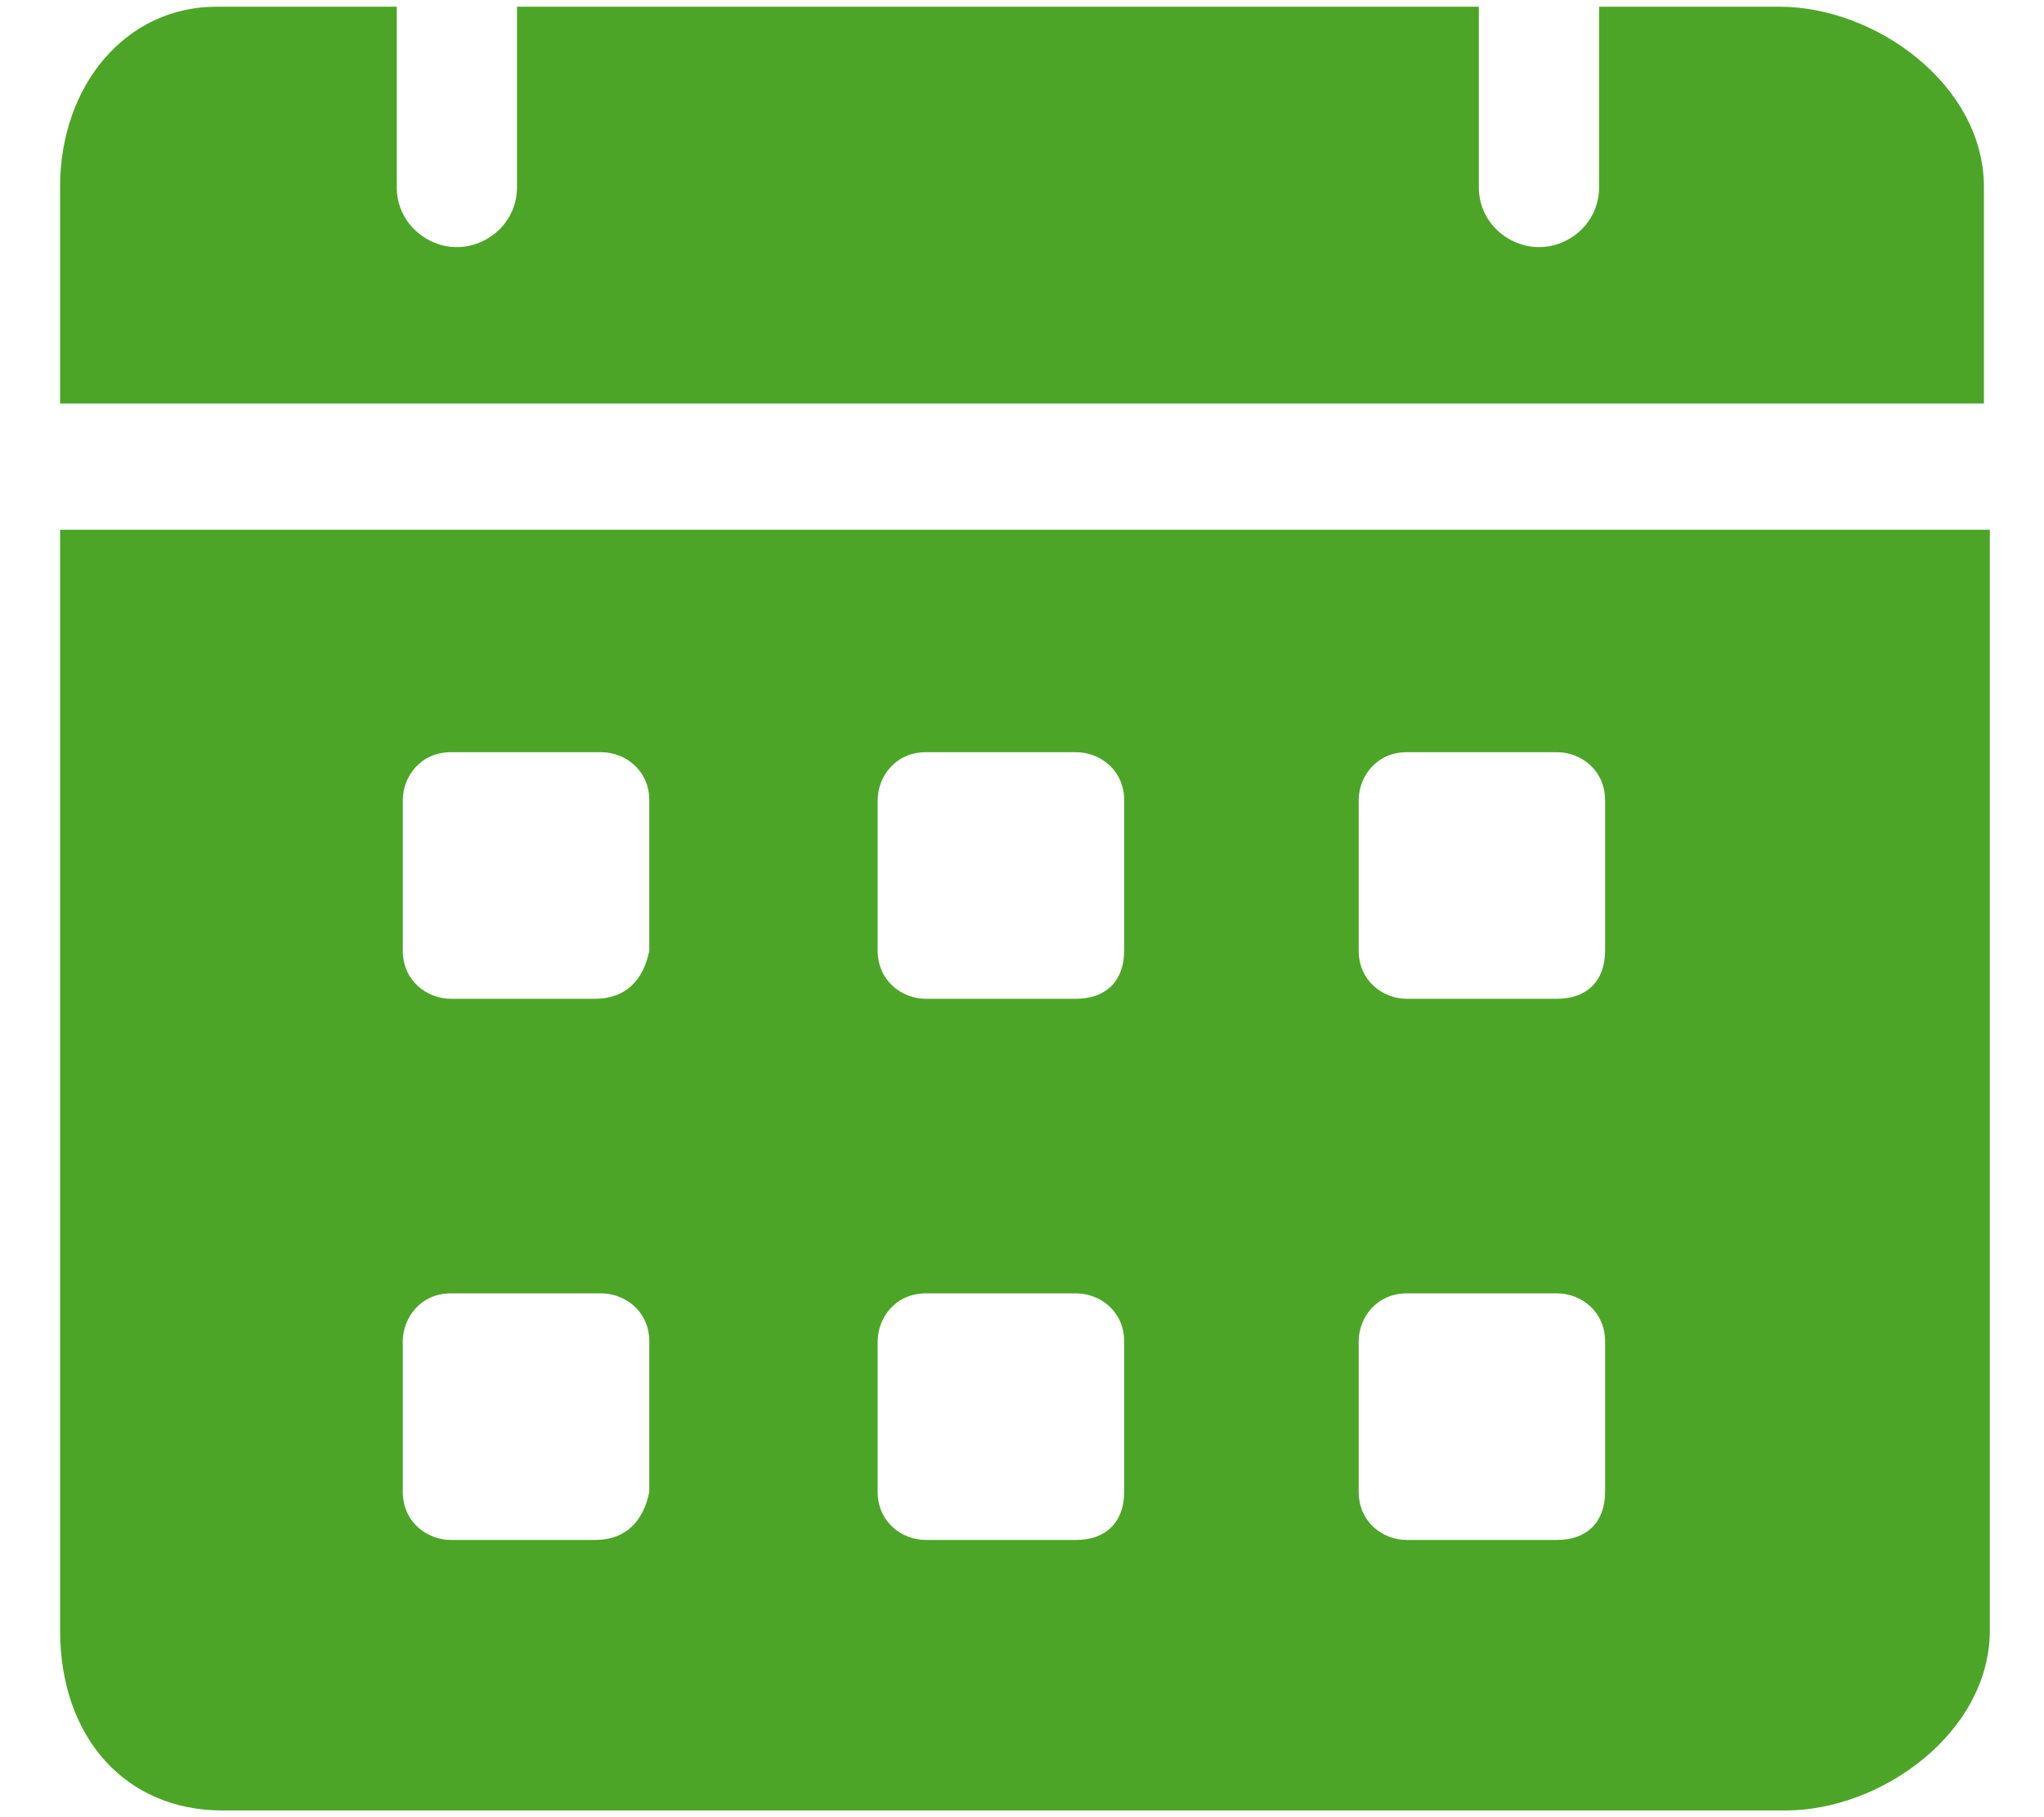 <svg width="18" height="16" viewBox="0 0 18 16" fill="none" xmlns="http://www.w3.org/2000/svg">
<path d="M15.671 0.059H14.082V1.647C14.082 1.964 13.818 2.176 13.553 2.176C13.288 2.176 13.023 1.964 13.023 1.647V0.059H4.553V1.647C4.553 1.964 4.288 2.176 4.023 2.176C3.759 2.176 3.494 1.964 3.494 1.647V0.059H1.906C1.112 0.059 0.529 0.747 0.529 1.647V3.553H17.471V1.647C17.471 0.747 16.517 0.059 15.671 0.059ZM0.529 4.664V14.353C0.529 15.306 1.112 15.941 1.959 15.941H15.723C16.57 15.941 17.523 15.253 17.523 14.353V4.664H0.529ZM5.241 13.559H3.97C3.759 13.559 3.547 13.4 3.547 13.135V11.812C3.547 11.6 3.706 11.388 3.97 11.388H5.294C5.506 11.388 5.718 11.547 5.718 11.812V13.135C5.665 13.4 5.506 13.559 5.241 13.559ZM5.241 8.794H3.97C3.759 8.794 3.547 8.635 3.547 8.37V7.047C3.547 6.835 3.706 6.623 3.97 6.623H5.294C5.506 6.623 5.718 6.782 5.718 7.047V8.37C5.665 8.635 5.506 8.794 5.241 8.794ZM9.476 13.559H8.153C7.941 13.559 7.729 13.4 7.729 13.135V11.812C7.729 11.6 7.888 11.388 8.153 11.388H9.476C9.688 11.388 9.9 11.547 9.9 11.812V13.135C9.9 13.4 9.741 13.559 9.476 13.559ZM9.476 8.794H8.153C7.941 8.794 7.729 8.635 7.729 8.37V7.047C7.729 6.835 7.888 6.623 8.153 6.623H9.476C9.688 6.623 9.9 6.782 9.9 7.047V8.37C9.9 8.635 9.741 8.794 9.476 8.794ZM13.712 13.559H12.388C12.176 13.559 11.965 13.4 11.965 13.135V11.812C11.965 11.6 12.123 11.388 12.388 11.388H13.712C13.923 11.388 14.135 11.547 14.135 11.812V13.135C14.135 13.4 13.976 13.559 13.712 13.559ZM13.712 8.794H12.388C12.176 8.794 11.965 8.635 11.965 8.37V7.047C11.965 6.835 12.123 6.623 12.388 6.623H13.712C13.923 6.623 14.135 6.782 14.135 7.047V8.37C14.135 8.635 13.976 8.794 13.712 8.794Z" fill="#4DA528"/>
</svg>
